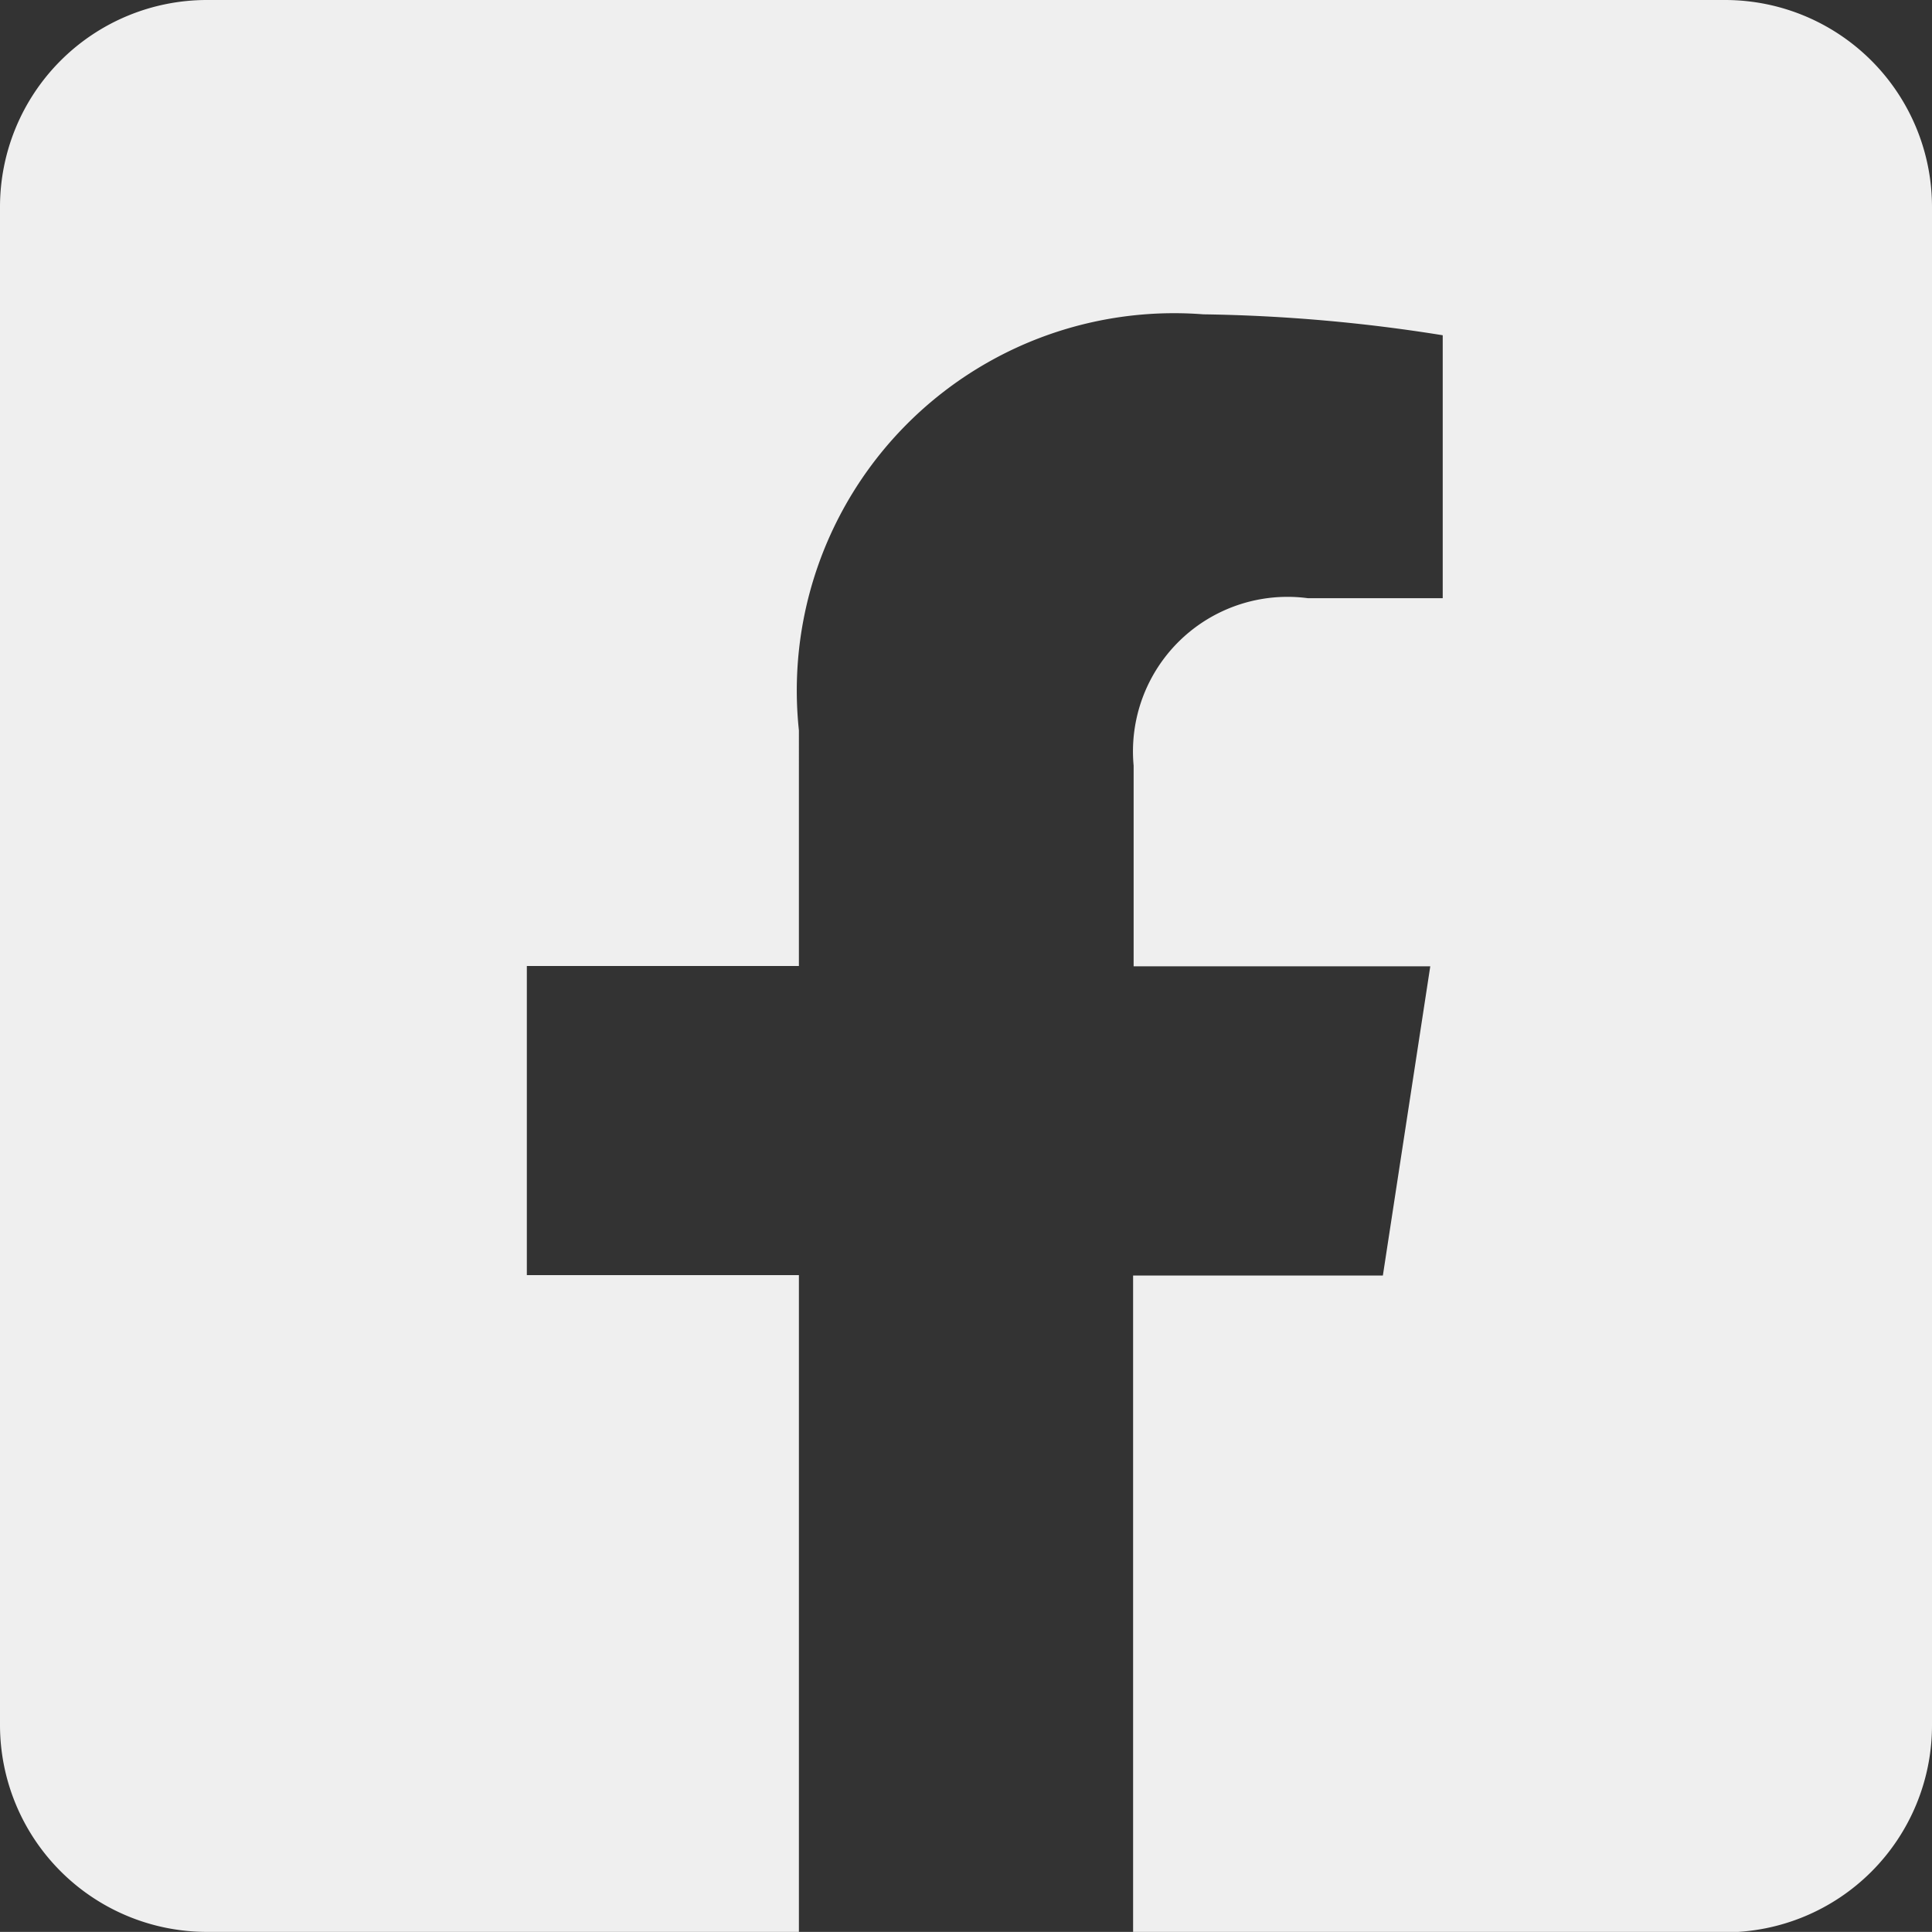 <svg xmlns="http://www.w3.org/2000/svg" width="18.464" height="18.463" viewBox="0 0 18.464 18.463">
  <rect x="0" y="0" width="18.464" height="18.463" fill="#333333" stroke="none"/>
  <path id="Icon_awesome-facebook-square" data-name="Icon awesome-facebook-square" d="M16.486,2.25H1.978A1.978,1.978,0,0,0,0,4.228V18.735a1.978,1.978,0,0,0,1.978,1.978H7.635V14.436h-2.6V11.482h2.6V9.23A3.606,3.606,0,0,1,11.5,5.254a15.731,15.731,0,0,1,2.288.2V7.967H12.5a1.477,1.477,0,0,0-1.666,1.6v1.918h2.835l-.453,2.955H10.829v6.277h5.657a1.978,1.978,0,0,0,1.978-1.978V4.228A1.978,1.978,0,0,0,16.486,2.25Z" transform="translate(0 -2.25)" fill="#efefef"/>
</svg>
